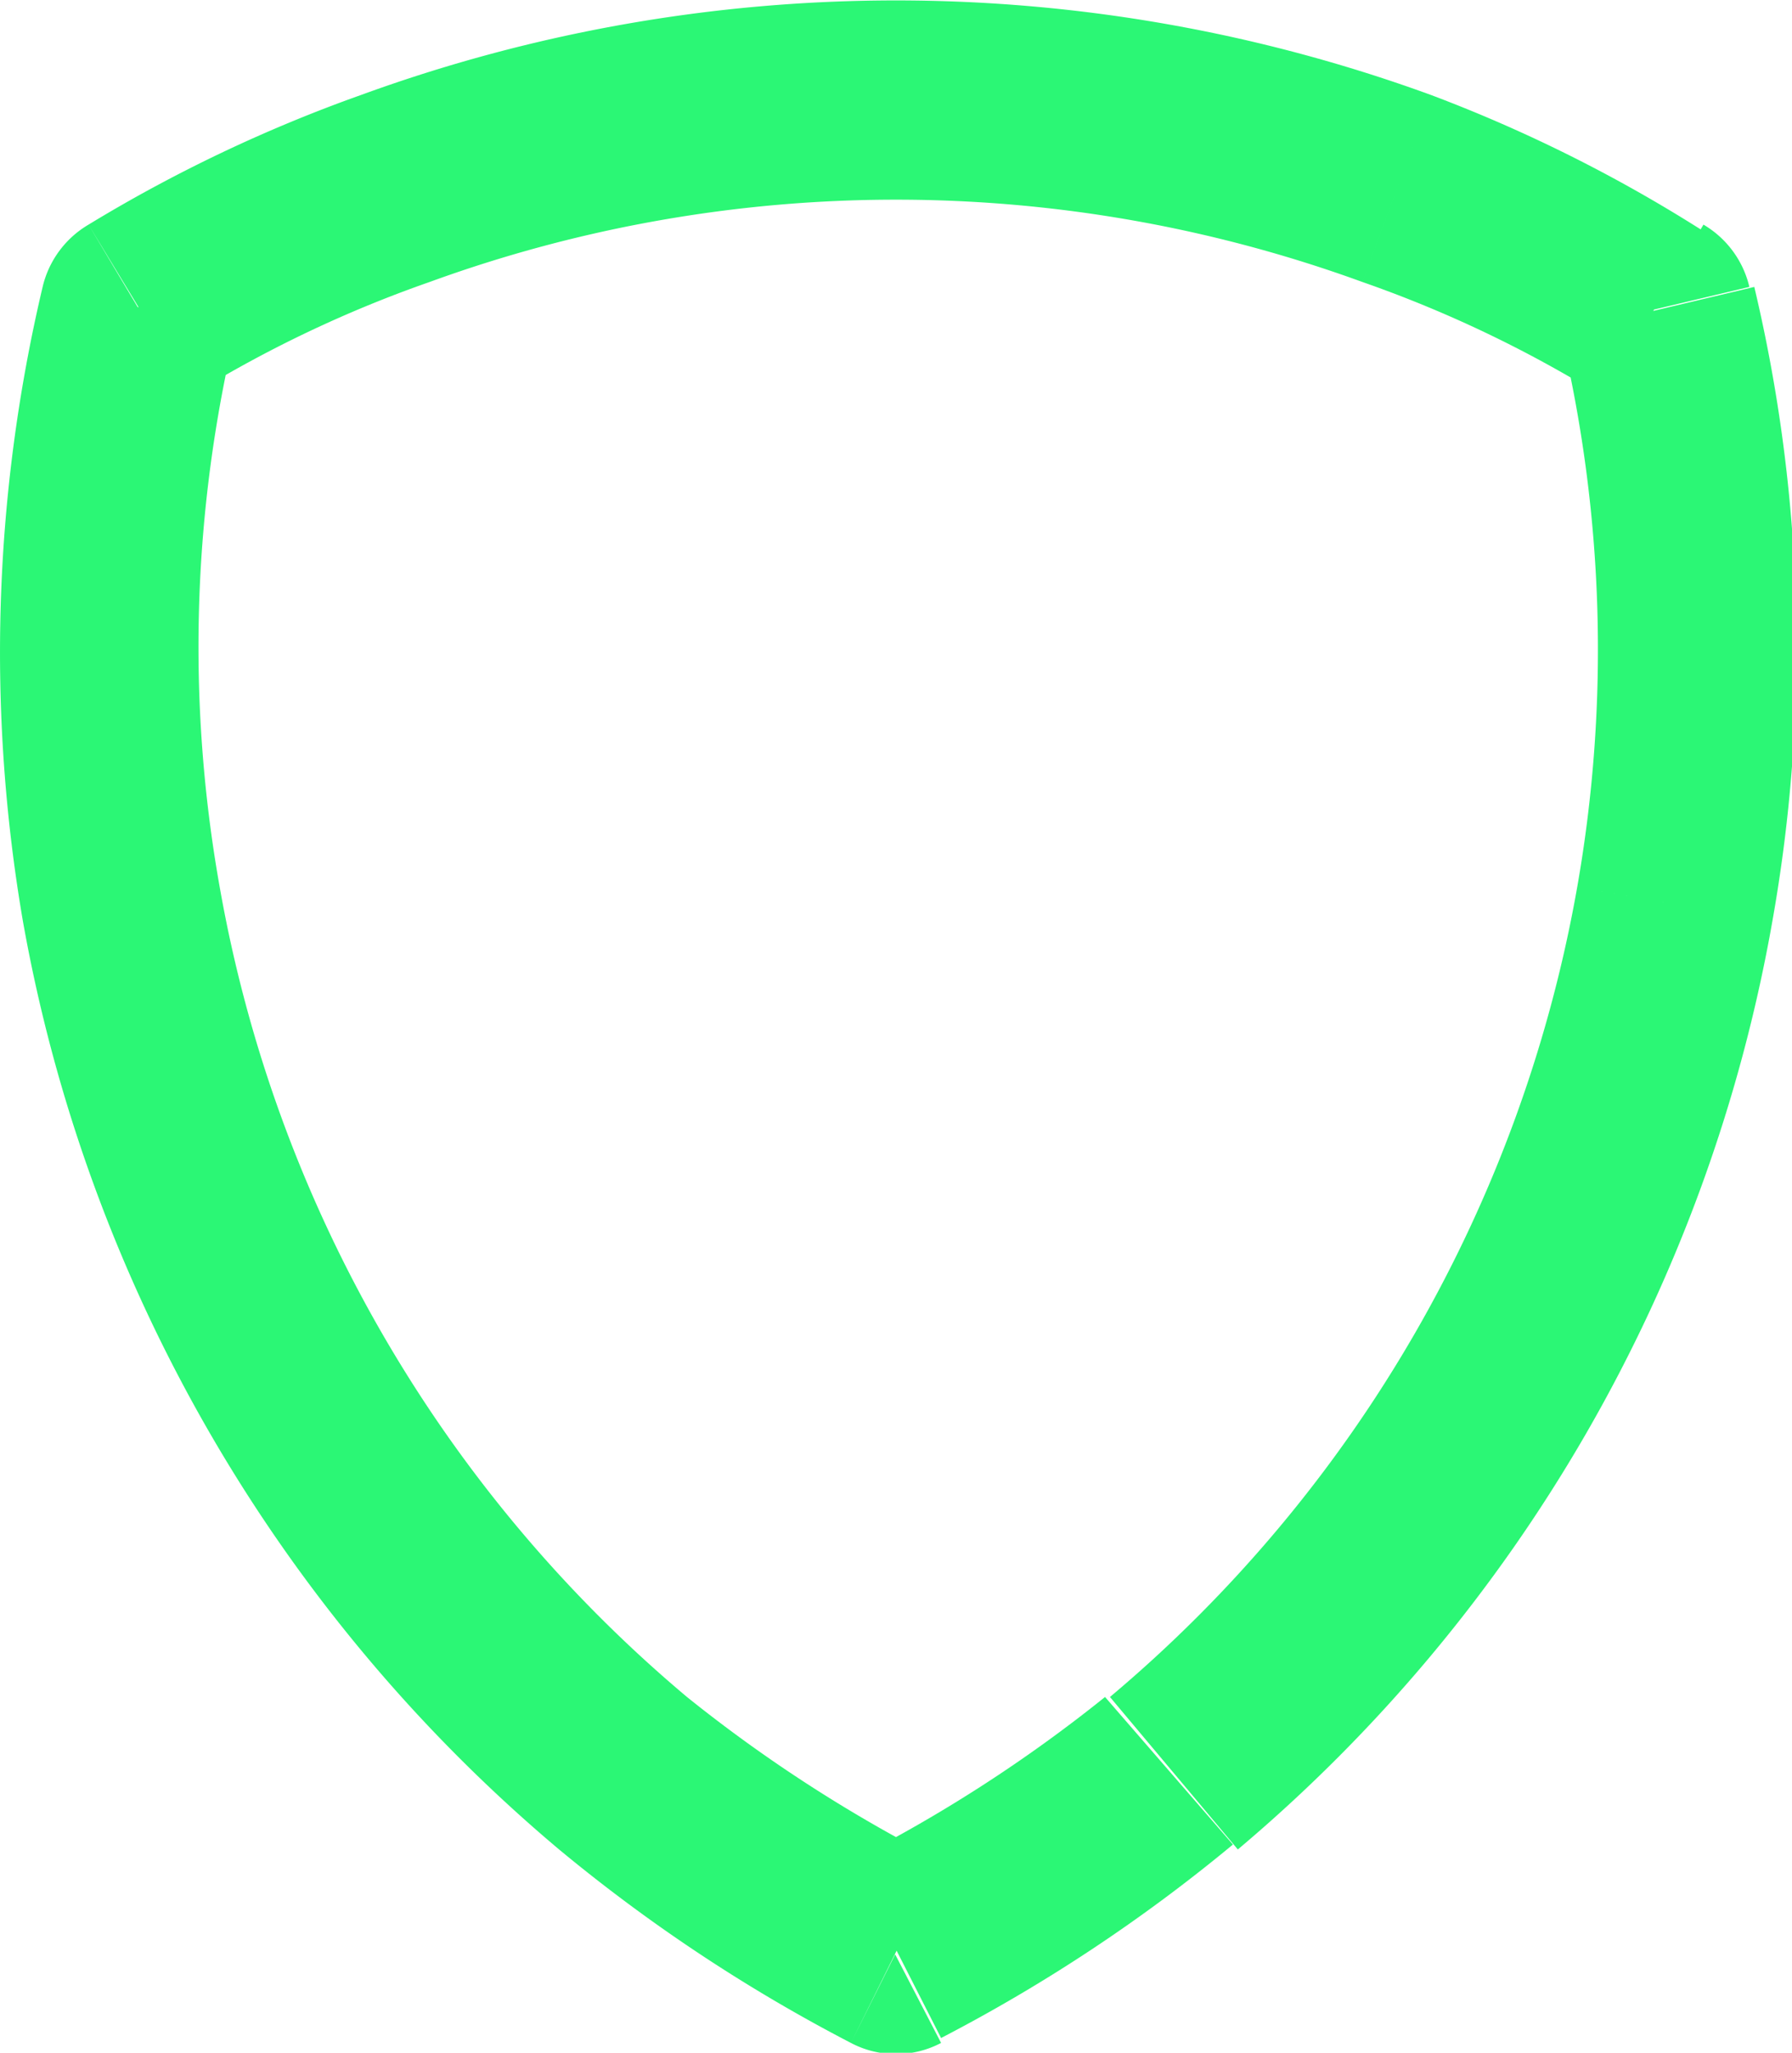 <svg id="Layer_1" data-name="Layer 1" xmlns="http://www.w3.org/2000/svg" viewBox="0 0 10.93 12.52"><defs><style>.cls-1{fill:#2bf775;}</style></defs><path class="cls-1" d="M10.08,1.89l.59-.14a.6.6,0,0,0-.28-.38Zm.11,3.63.59.1ZM7.13,10.81l.39.47ZM5.46,11.92l-.27.54a.59.59,0,0,0,.55,0ZM3.8,10.81l-.39.47h0ZM.74,5.52l.6-.11h0ZM.85,1.89.54,1.37a.6.6,0,0,0-.28.38Zm1.56-.74L2.2.58h0Zm6.11,0-.21.57Zm1,.88a8.36,8.36,0,0,1,.1,3.38l1.19.21a9.52,9.52,0,0,0-.11-3.87Zm.1,3.38a8.34,8.34,0,0,1-2.85,4.94l.78.93a9.57,9.57,0,0,0,3.26-5.66ZM6.74,10.35a8.88,8.88,0,0,1-1.55,1l.55,1.08a10,10,0,0,0,1.78-1.18Zm-1,1a8.88,8.88,0,0,1-1.55-1l-.78.93a10,10,0,0,0,1.78,1.18Zm-1.55-1A8.34,8.34,0,0,1,1.34,5.41l-1.2.21a9.59,9.59,0,0,0,3.27,5.66ZM1.34,5.41A8.36,8.36,0,0,1,1.44,2L.26,1.75A9.69,9.69,0,0,0,.14,5.62Zm-.17-3a7.43,7.43,0,0,1,1.45-.69L2.2.58a9,9,0,0,0-1.66.79Zm1.45-.69a8.31,8.31,0,0,1,5.69,0L8.73.58A9.52,9.52,0,0,0,2.2.58Zm5.69,0a7.43,7.43,0,0,1,1.45.69l.63-1A9,9,0,0,0,8.73.58Z"/></svg>